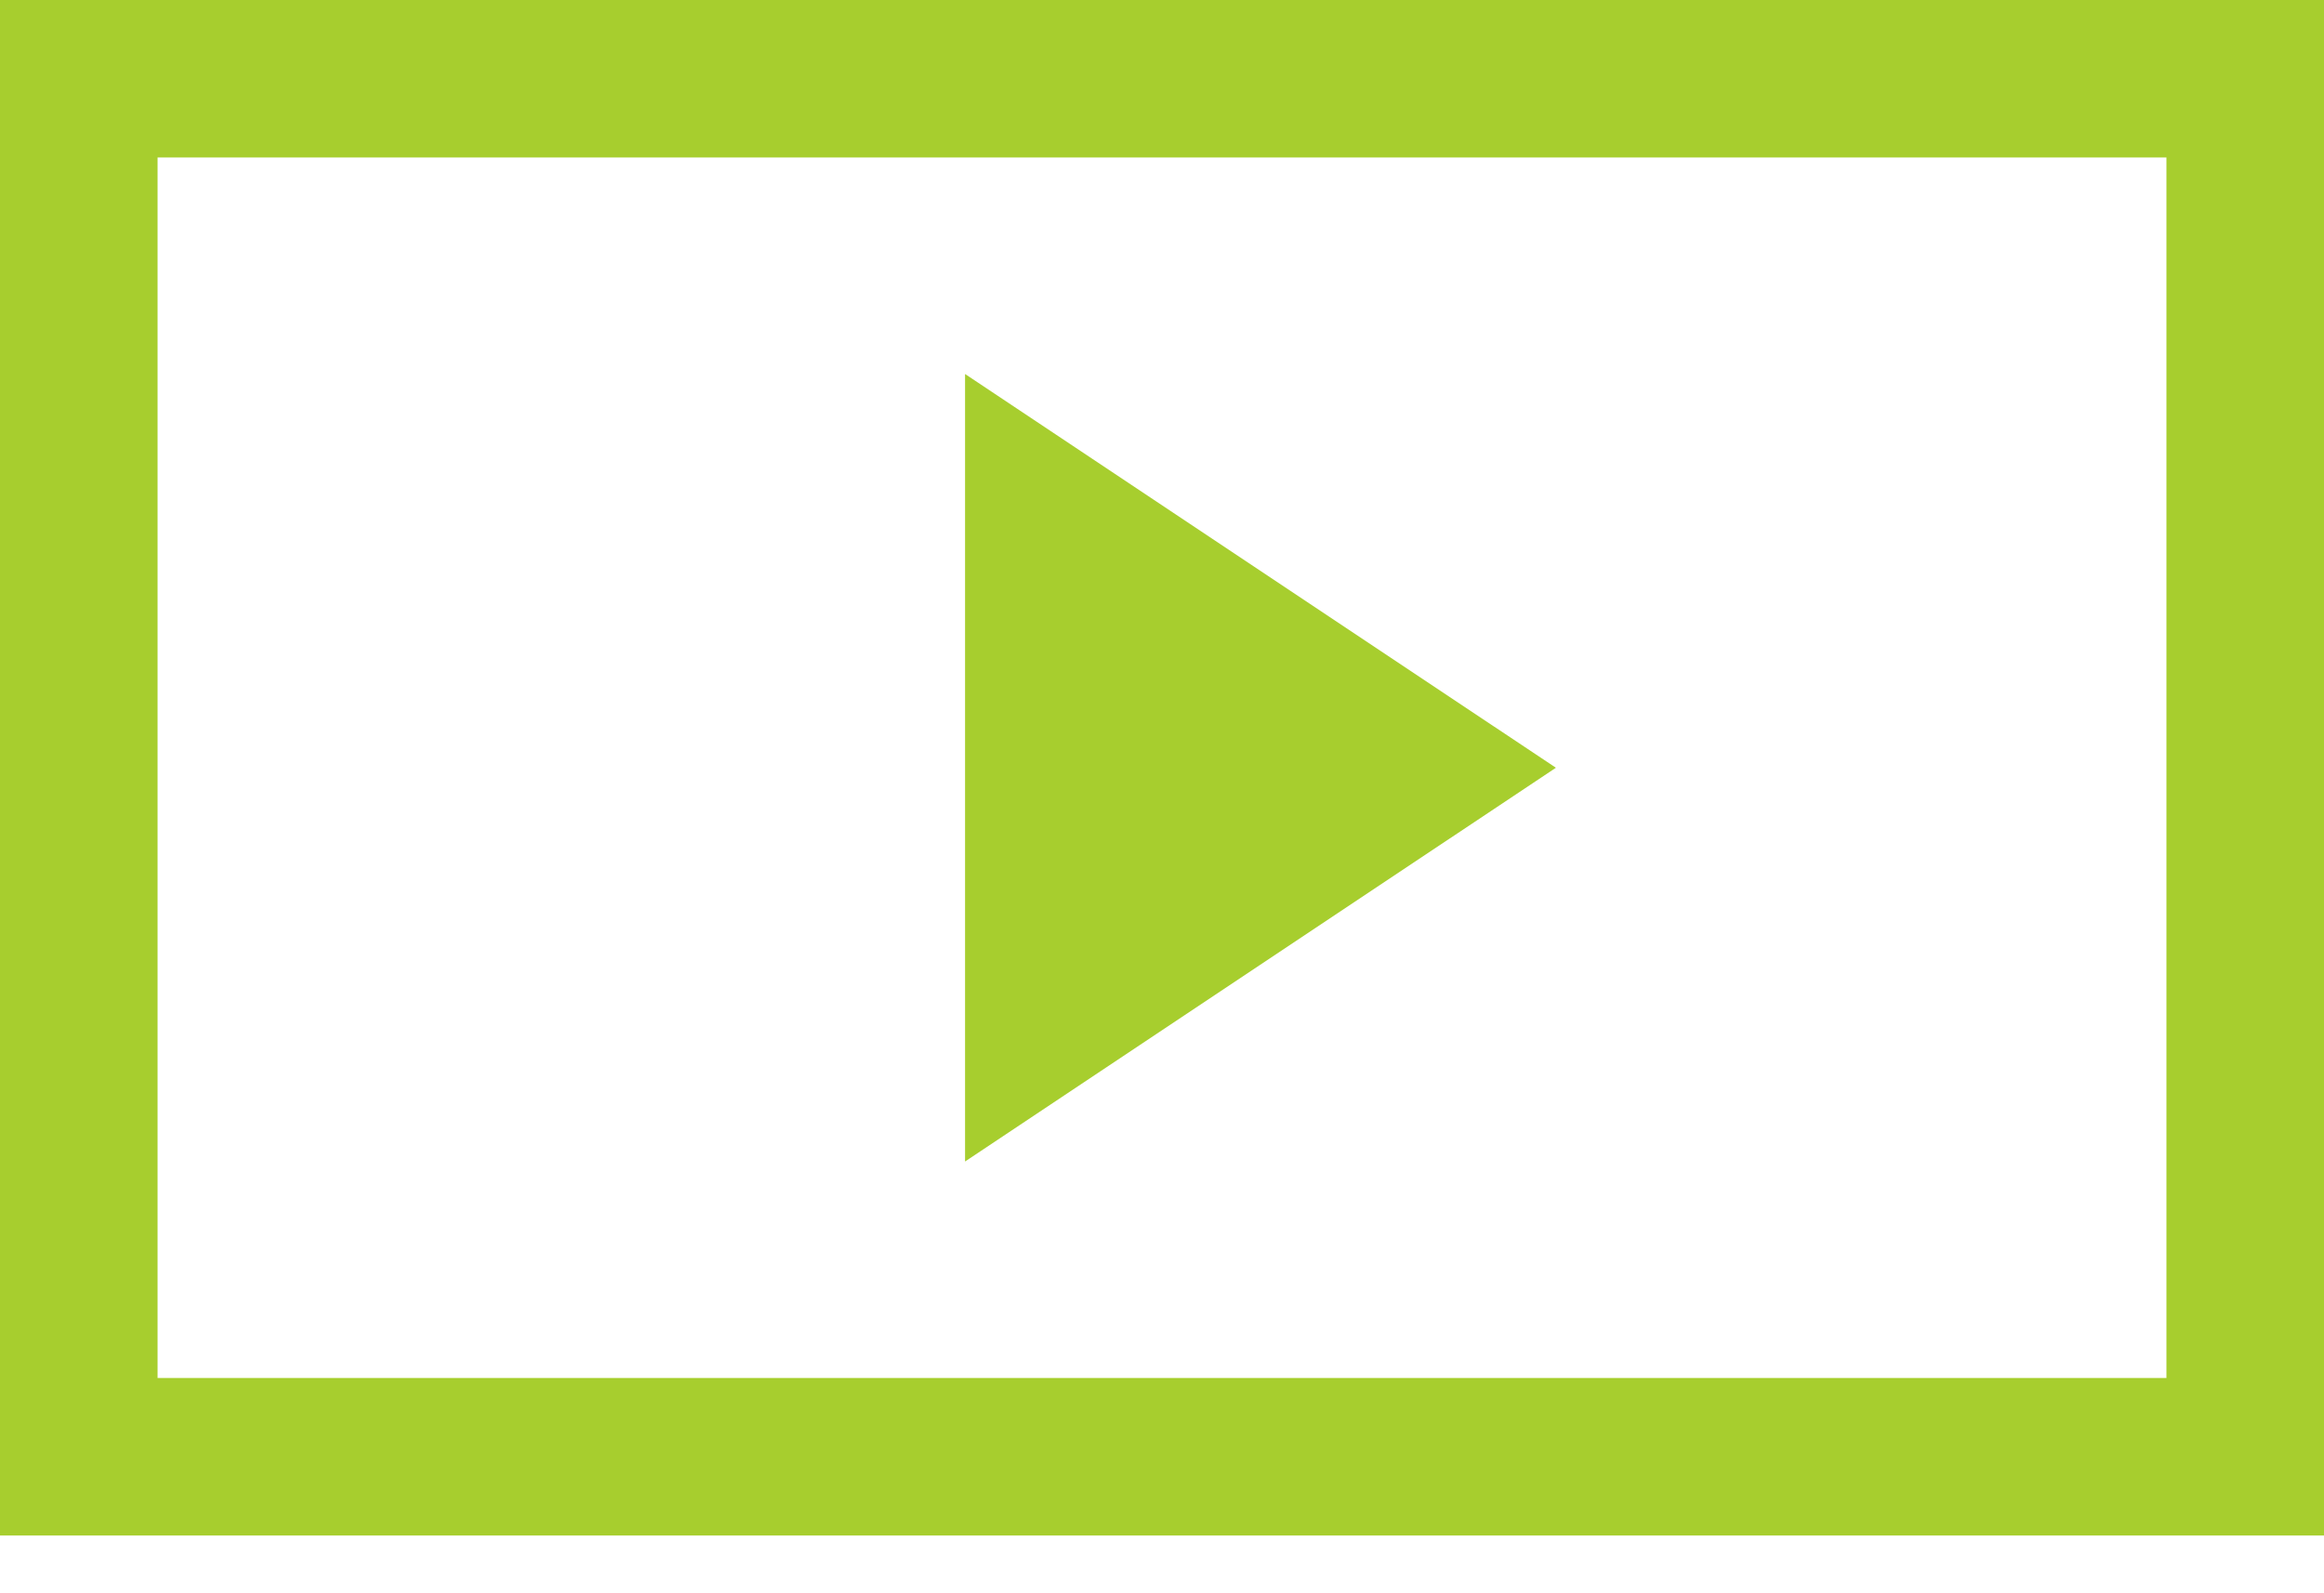 <svg width="35" height="24" viewBox="0 0 35 24" fill="none" xmlns="http://www.w3.org/2000/svg">
<path d="M14.534 5.634L23.432 11.565L14.534 17.496V5.634Z" fill="#A7CE2E"/>
<path d="M35 23.13H0V0H35V23.13ZM2.373 20.757H32.627V2.372H2.373V20.757Z" fill="#A7CE2E"/>
</svg>
